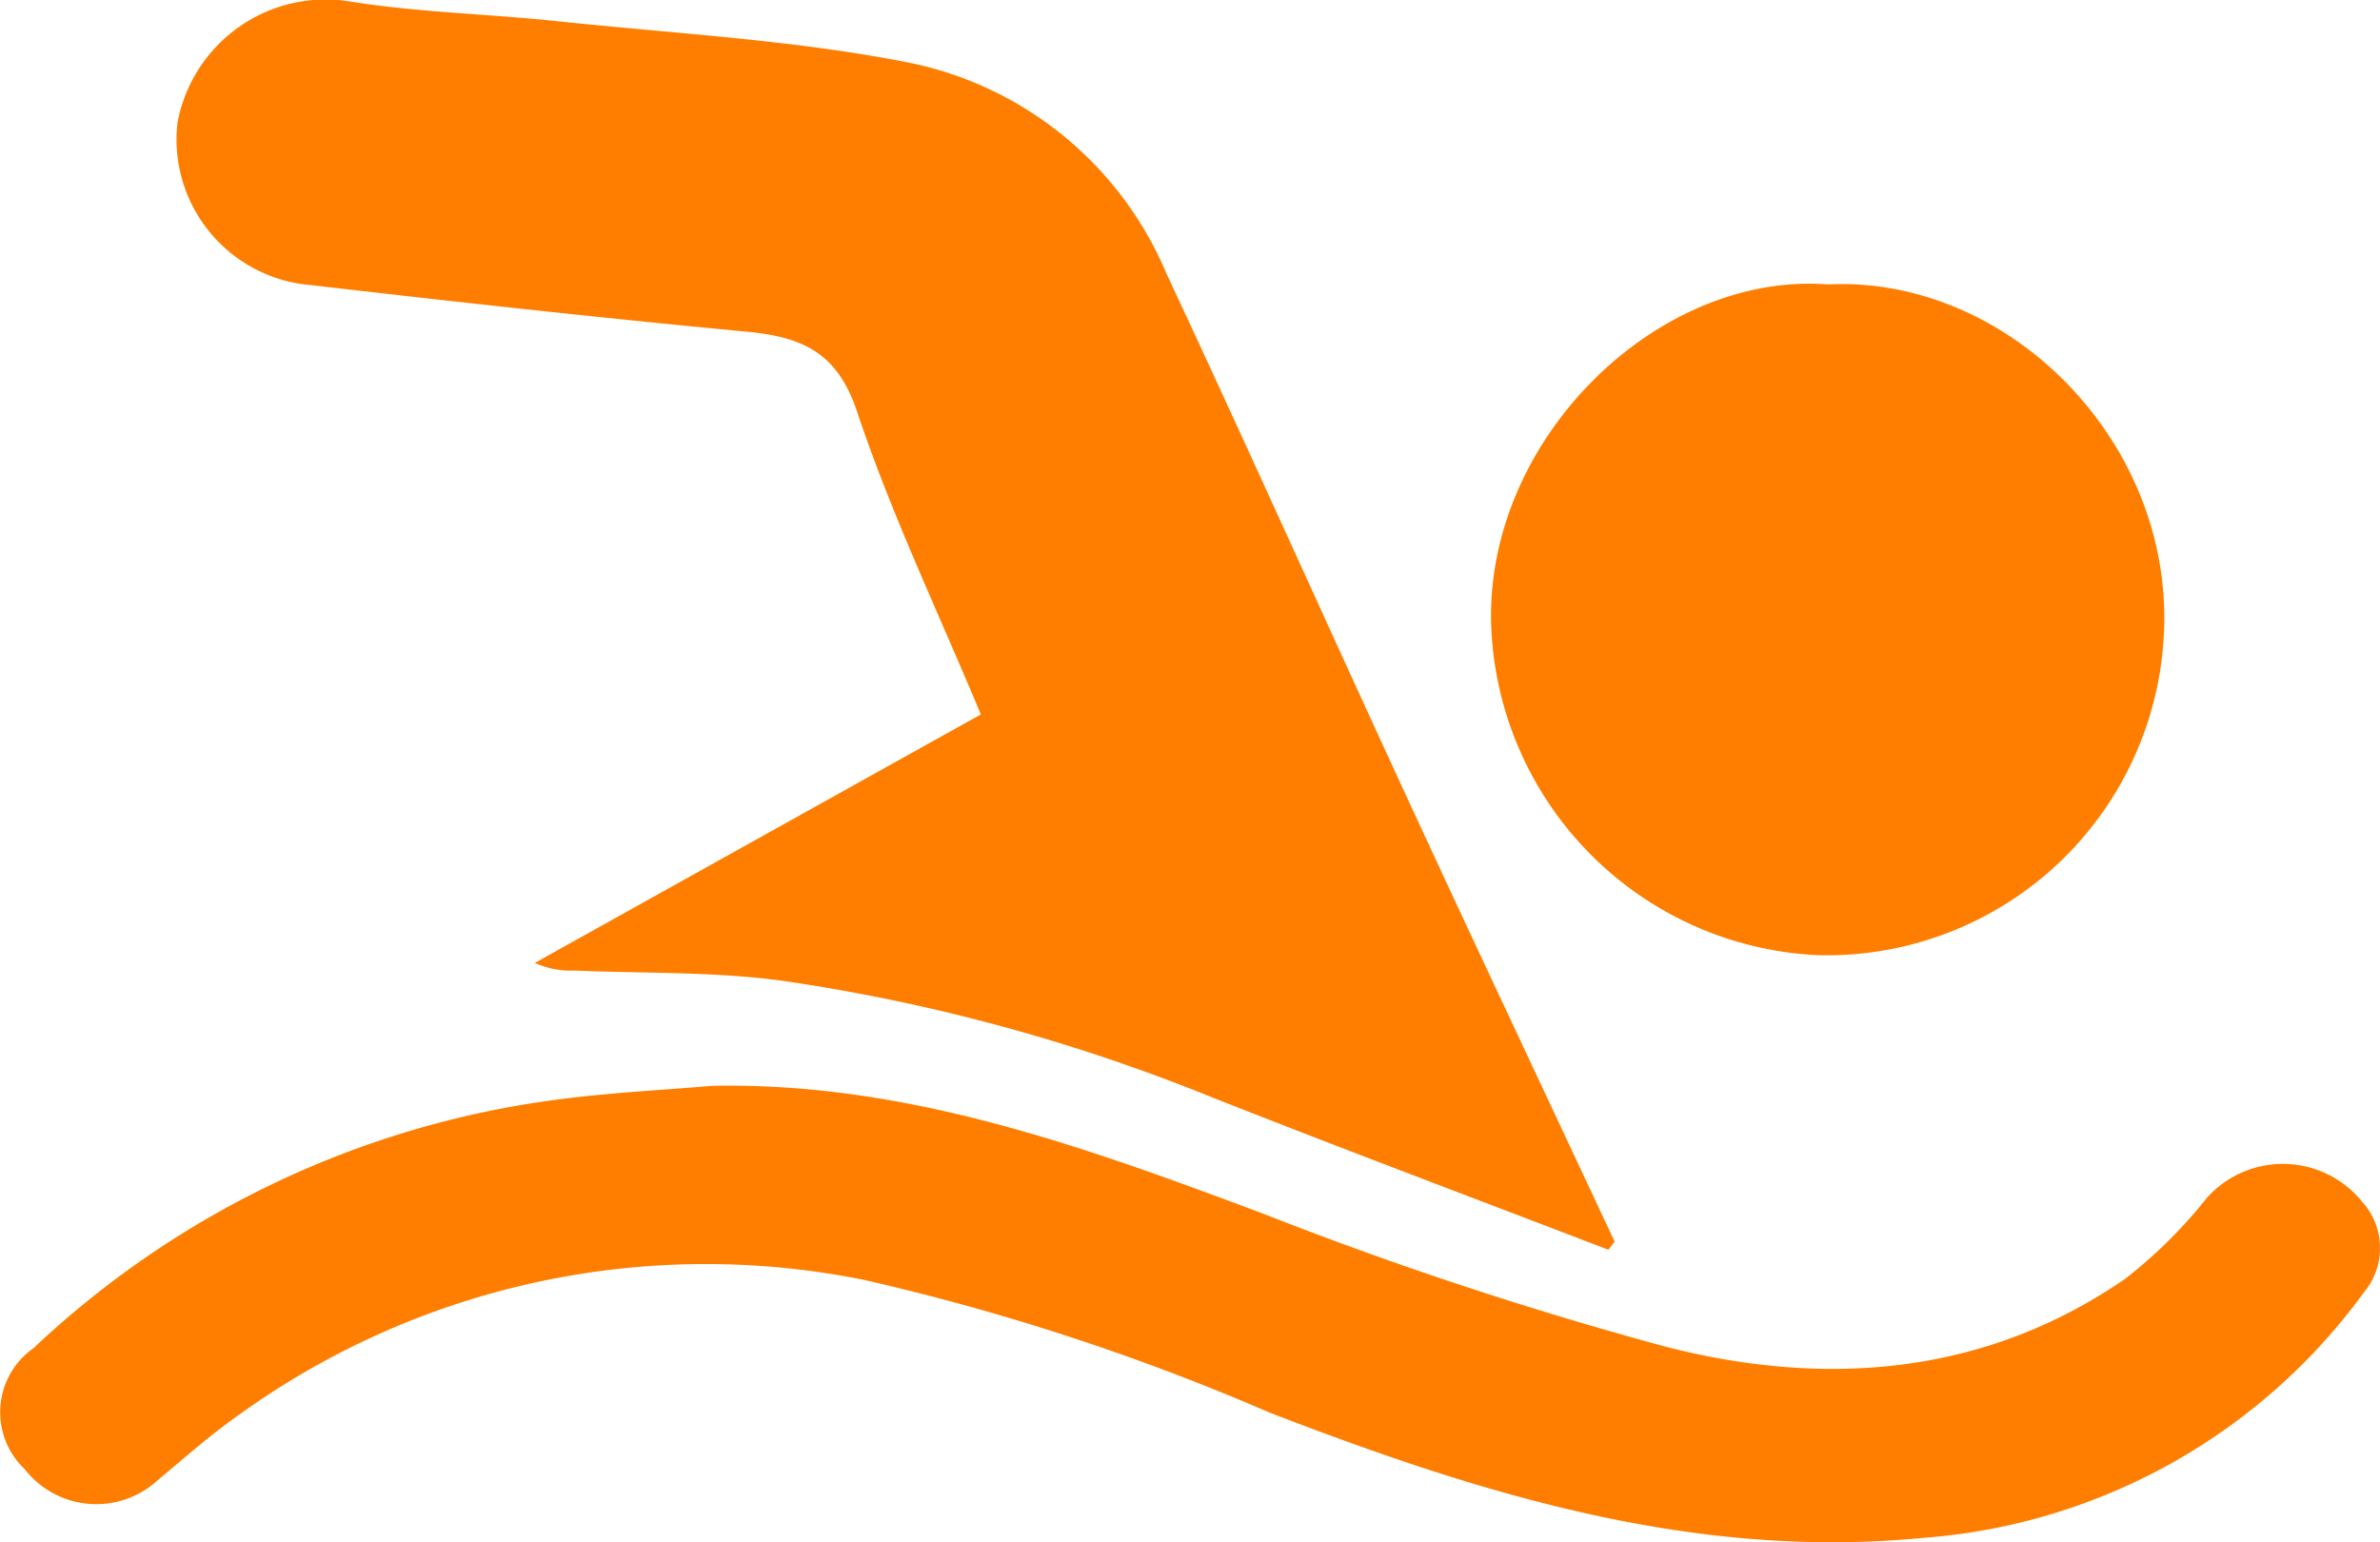 <svg xmlns="http://www.w3.org/2000/svg" width="63.803" height="41.351" viewBox="0 0 63.803 41.351">
  <g id="Group_19" data-name="Group 19" transform="translate(-554.956 -4674.298)">
    <path id="Path_392" fill="#FF7E00" data-name="Path 392" d="M899.077,784.014c-3.535-1.357-7.08-2.687-10.6-4.077a49.505,49.505,0,0,0-11.569-3.139c-1.823-.245-3.686-.192-5.53-.27a2.319,2.319,0,0,1-1.079-.206l11.956-6.662c-1.135-2.727-2.4-5.367-3.319-8.122-.538-1.611-1.5-2-2.964-2.14-3.977-.376-7.946-.816-11.915-1.275a3.923,3.923,0,0,1-3.342-4.3,4.039,4.039,0,0,1,4.676-3.27c1.814.285,3.665.326,5.495.519,3.161.335,6.359.5,9.464,1.117a9.543,9.543,0,0,1,6.875,5.638c2.18,4.655,4.277,9.349,6.434,14.015,1.845,3.994,3.724,7.972,5.588,11.957l-.169.211" transform="translate(-301.005 3923.793)"/>
    <path id="Path_393" fill="#FF7E00" data-name="Path 393" d="M873.607,788.639c5.208-.1,9.963,1.633,14.731,3.417a103.909,103.909,0,0,0,10.875,3.593c4.256,1.076,8.492.76,12.262-1.835a12.88,12.88,0,0,0,2.186-2.165,2.732,2.732,0,0,1,4.161.091,1.852,1.852,0,0,1,.052,2.44,16.091,16.091,0,0,1-11.839,6.582c-6.173.591-11.853-1.189-17.476-3.353a62.224,62.224,0,0,0-10.882-3.564,21.391,21.391,0,0,0-16.709,3.574c-.783.542-1.5,1.179-2.234,1.793a2.432,2.432,0,0,1-3.568-.295,2.1,2.1,0,0,1,.241-3.248,25.184,25.184,0,0,1,14.283-6.692c1.3-.161,2.611-.228,3.916-.338" transform="translate(-299.548 3914.772)"/>
    <path id="Path_394" fill="#FF7E00" data-name="Path 394" d="M915.892,760.489c4.718-.24,9.107,4.025,9.019,9.084a9.049,9.049,0,0,1-9.273,8.9,9.189,9.189,0,0,1-8.771-8.862c-.15-4.991,4.467-9.472,9.026-9.123" transform="translate(-311.936 3921.436)"/>
  </g>
</svg>
